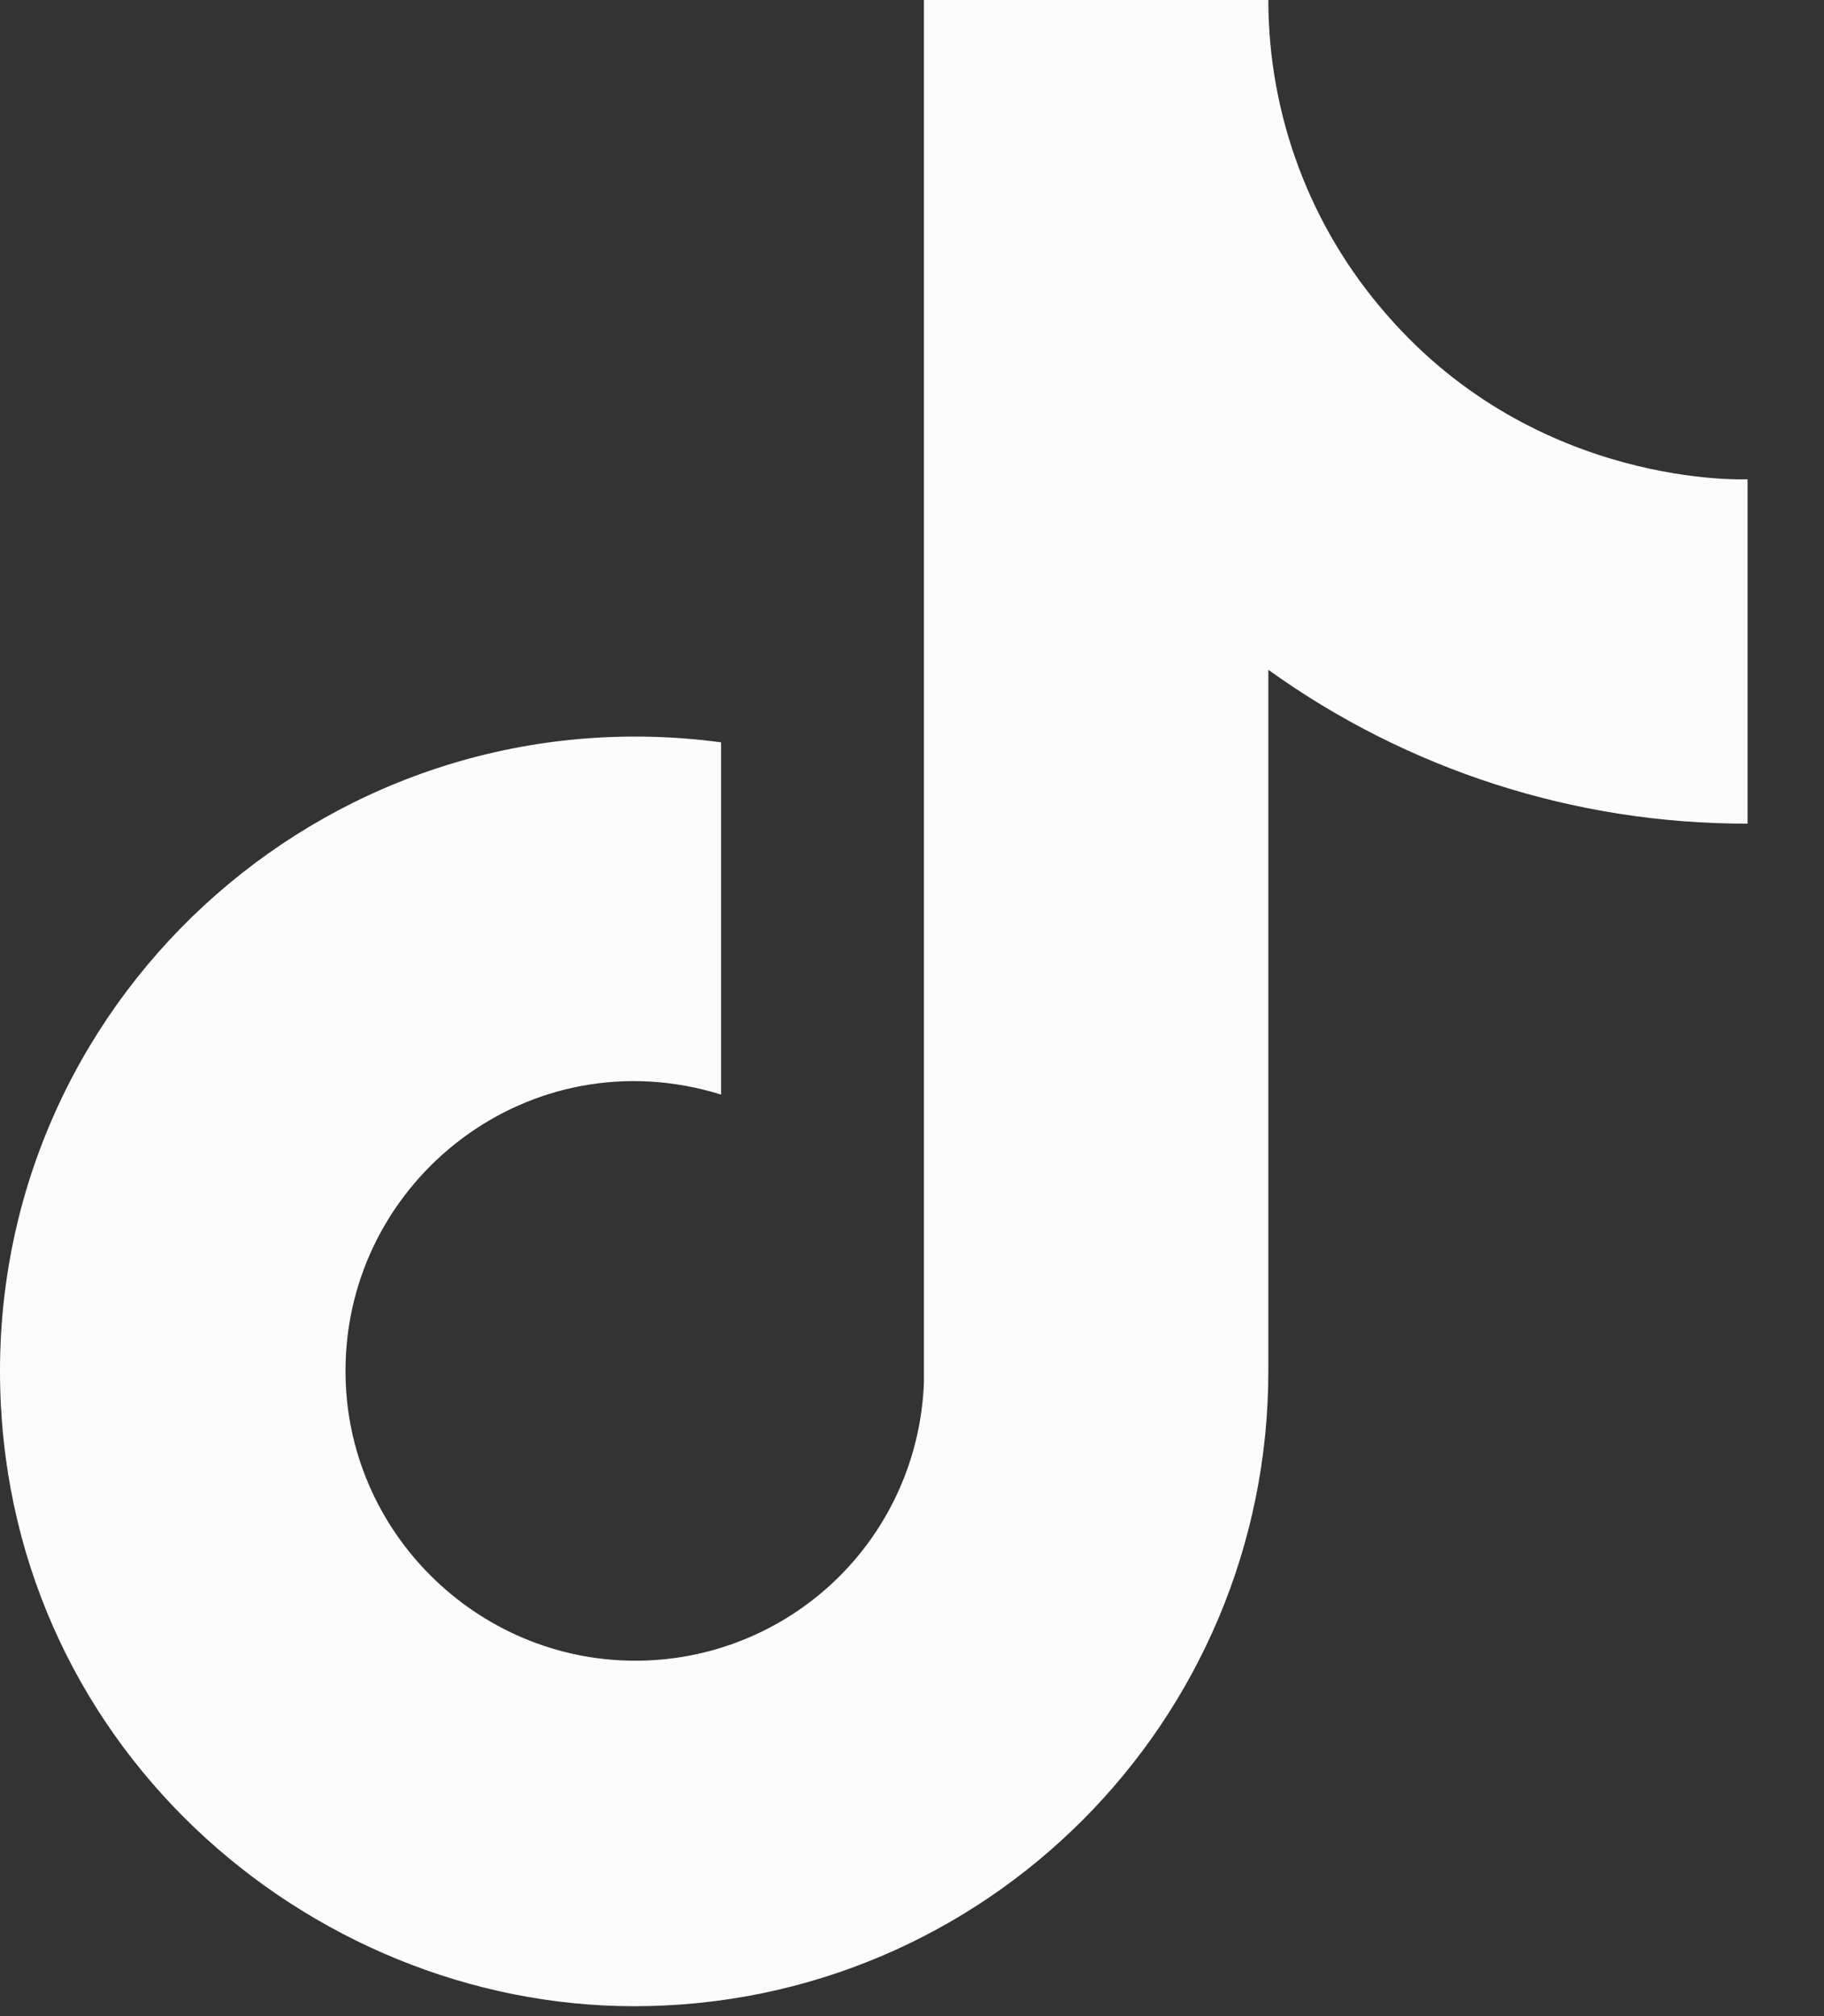 <svg width="19" height="21" viewBox="0 0 19 21" fill="none" xmlns="http://www.w3.org/2000/svg">
<rect x="0" y="0" width="19" height="21" fill="#333333" stroke="none"/>
<path d="M14.442 3.274C13.649 2.368 13.212 1.204 13.212 0H9.624V14.396C9.597 15.175 9.269 15.913 8.708 16.455C8.147 16.996 7.397 17.299 6.617 17.298C4.969 17.298 3.599 15.952 3.599 14.28C3.599 12.283 5.526 10.785 7.511 11.401V7.732C3.506 7.198 0 10.309 0 14.28C0 18.146 3.204 20.897 6.606 20.897C10.251 20.897 13.212 17.937 13.212 14.28V6.977C14.666 8.022 16.413 8.583 18.204 8.579V4.992C18.204 4.992 16.021 5.097 14.442 3.274Z" fill="#FCFCFD"/>
</svg>
